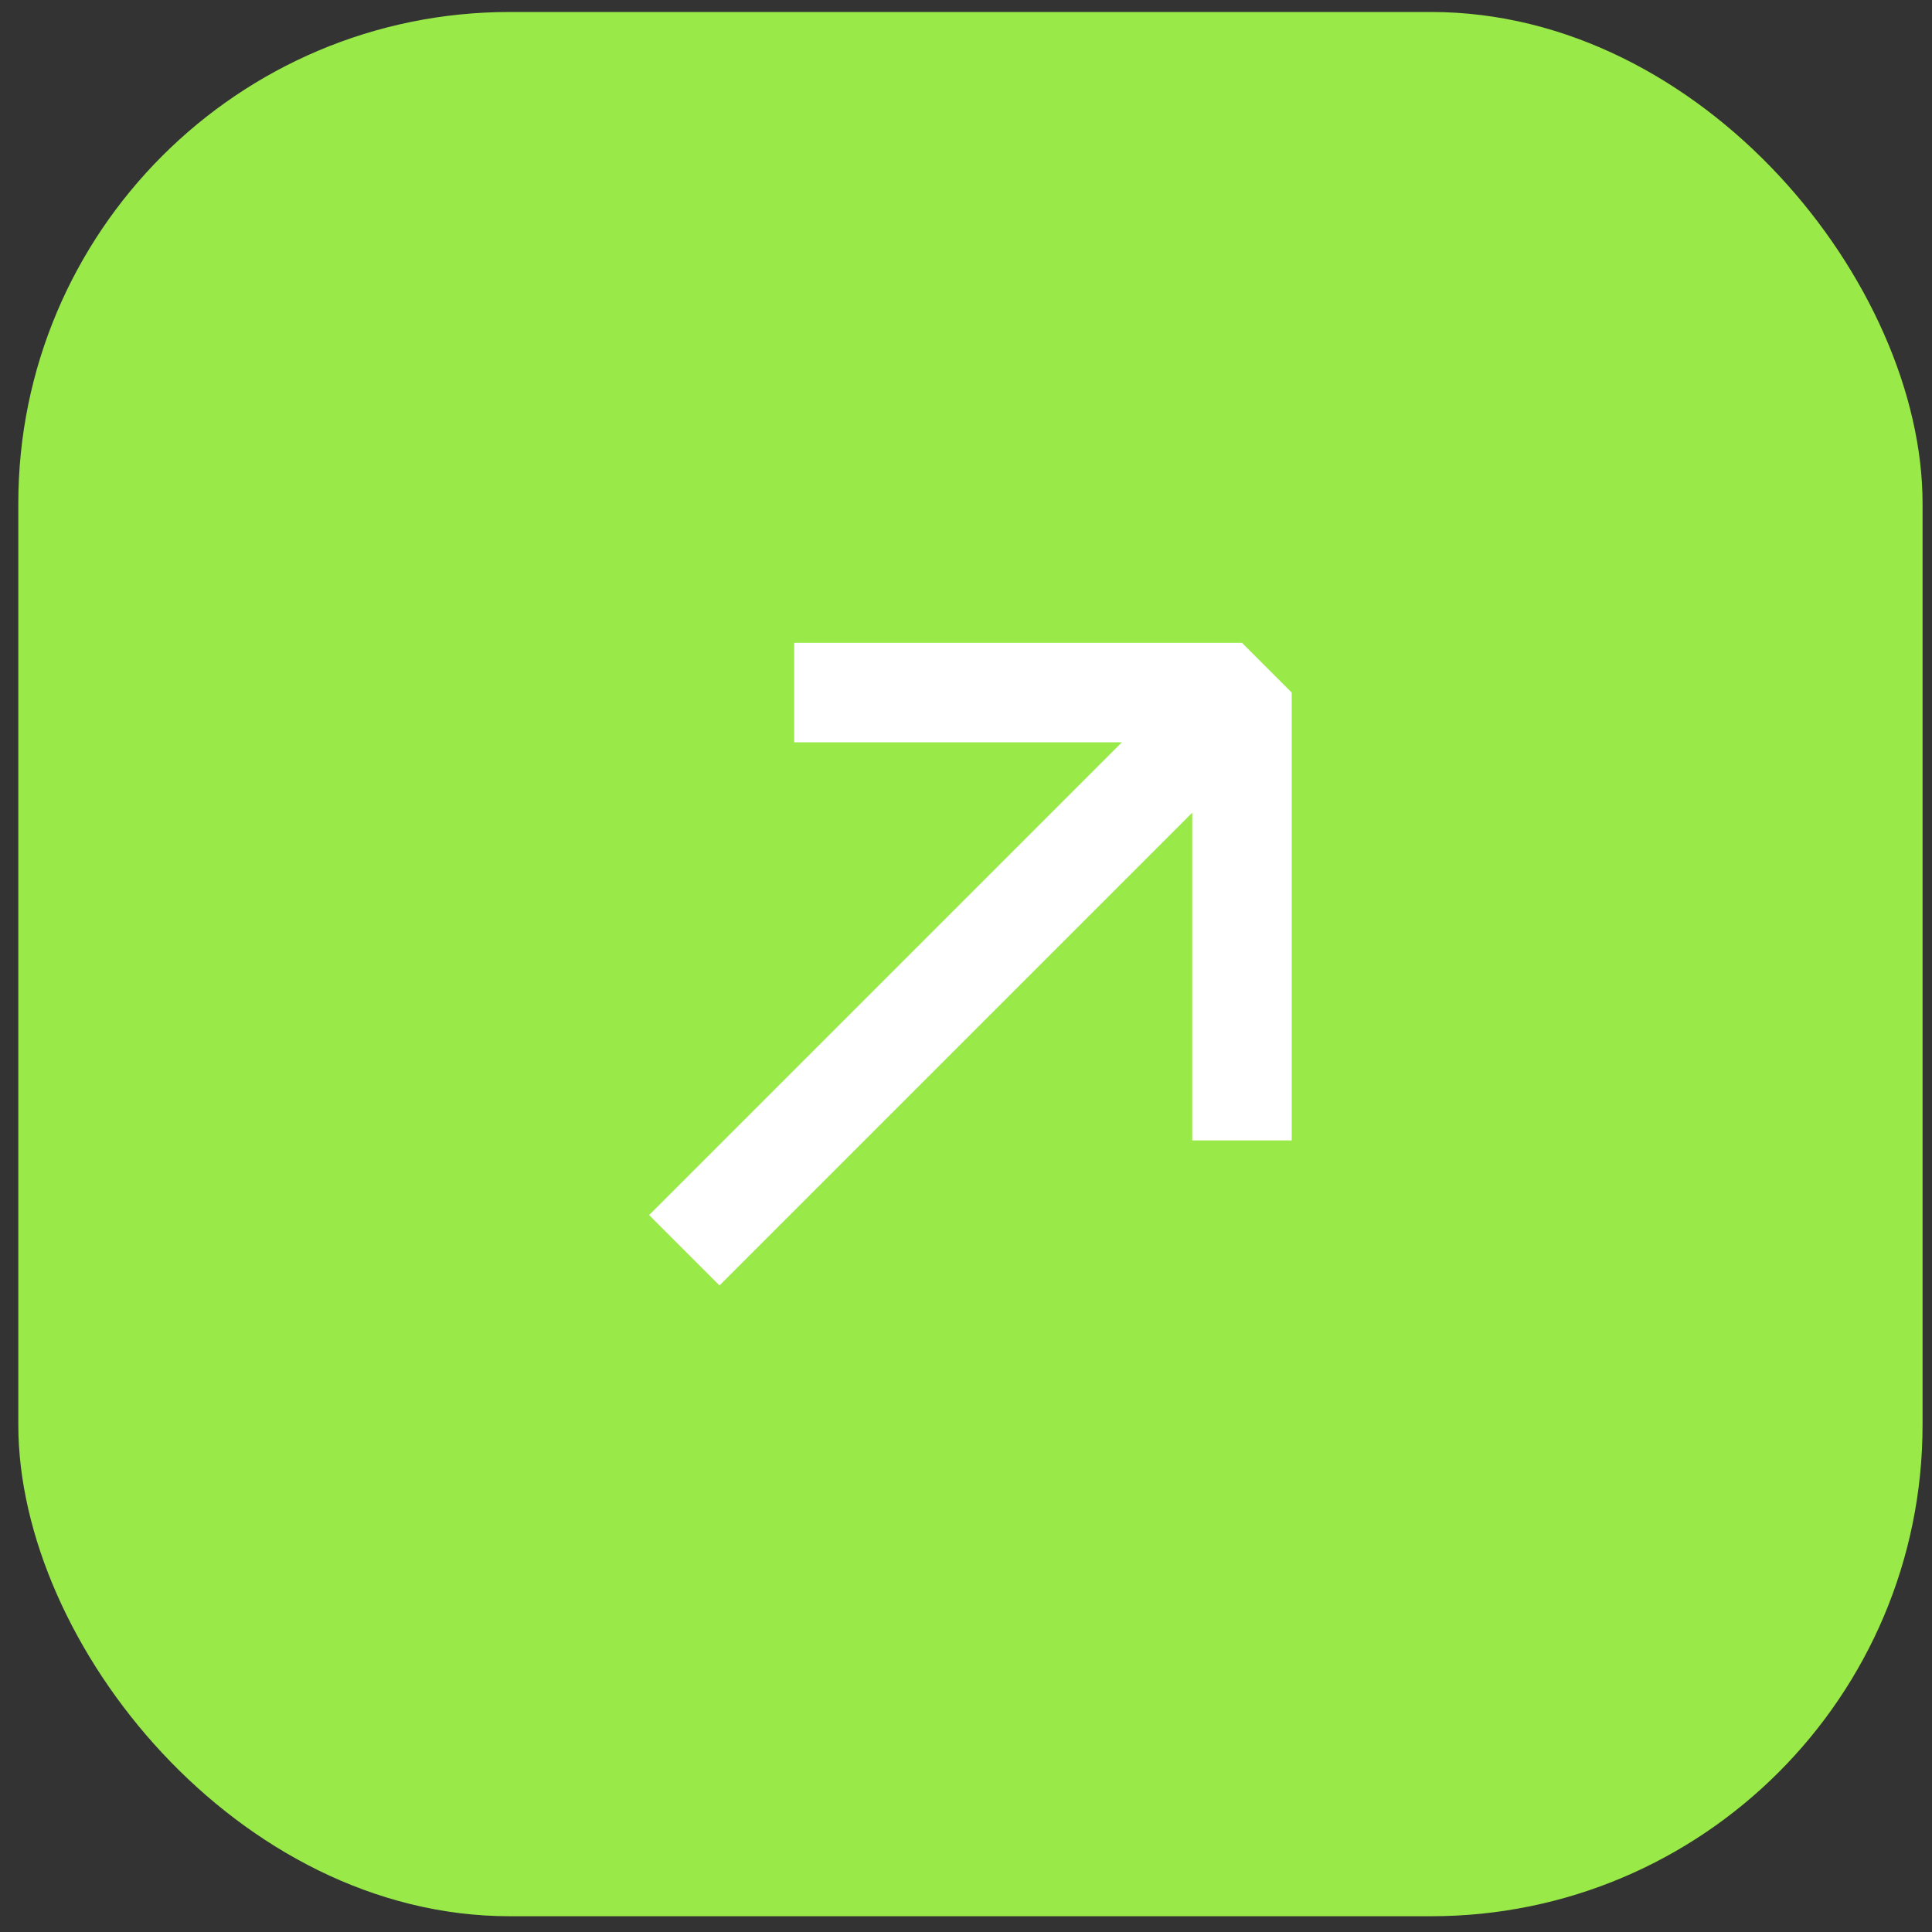 <?xml version="1.0" encoding="UTF-8"?> <svg xmlns="http://www.w3.org/2000/svg" width="88" height="88" viewBox="0 0 88 88" fill="none"><rect x="0" y="0" width="88" height="88" fill="#333333" stroke="none"/><rect x="0.834" y="0.546" width="86.736" height="86.736" rx="22.384" fill="#99EA48"></rect><path d="M56.57 29.28H36.173V33.812H51.099L29.567 55.344L32.772 58.549L54.304 37.017V51.943H58.836V31.546L56.57 29.28Z" fill="white"></path></svg> 